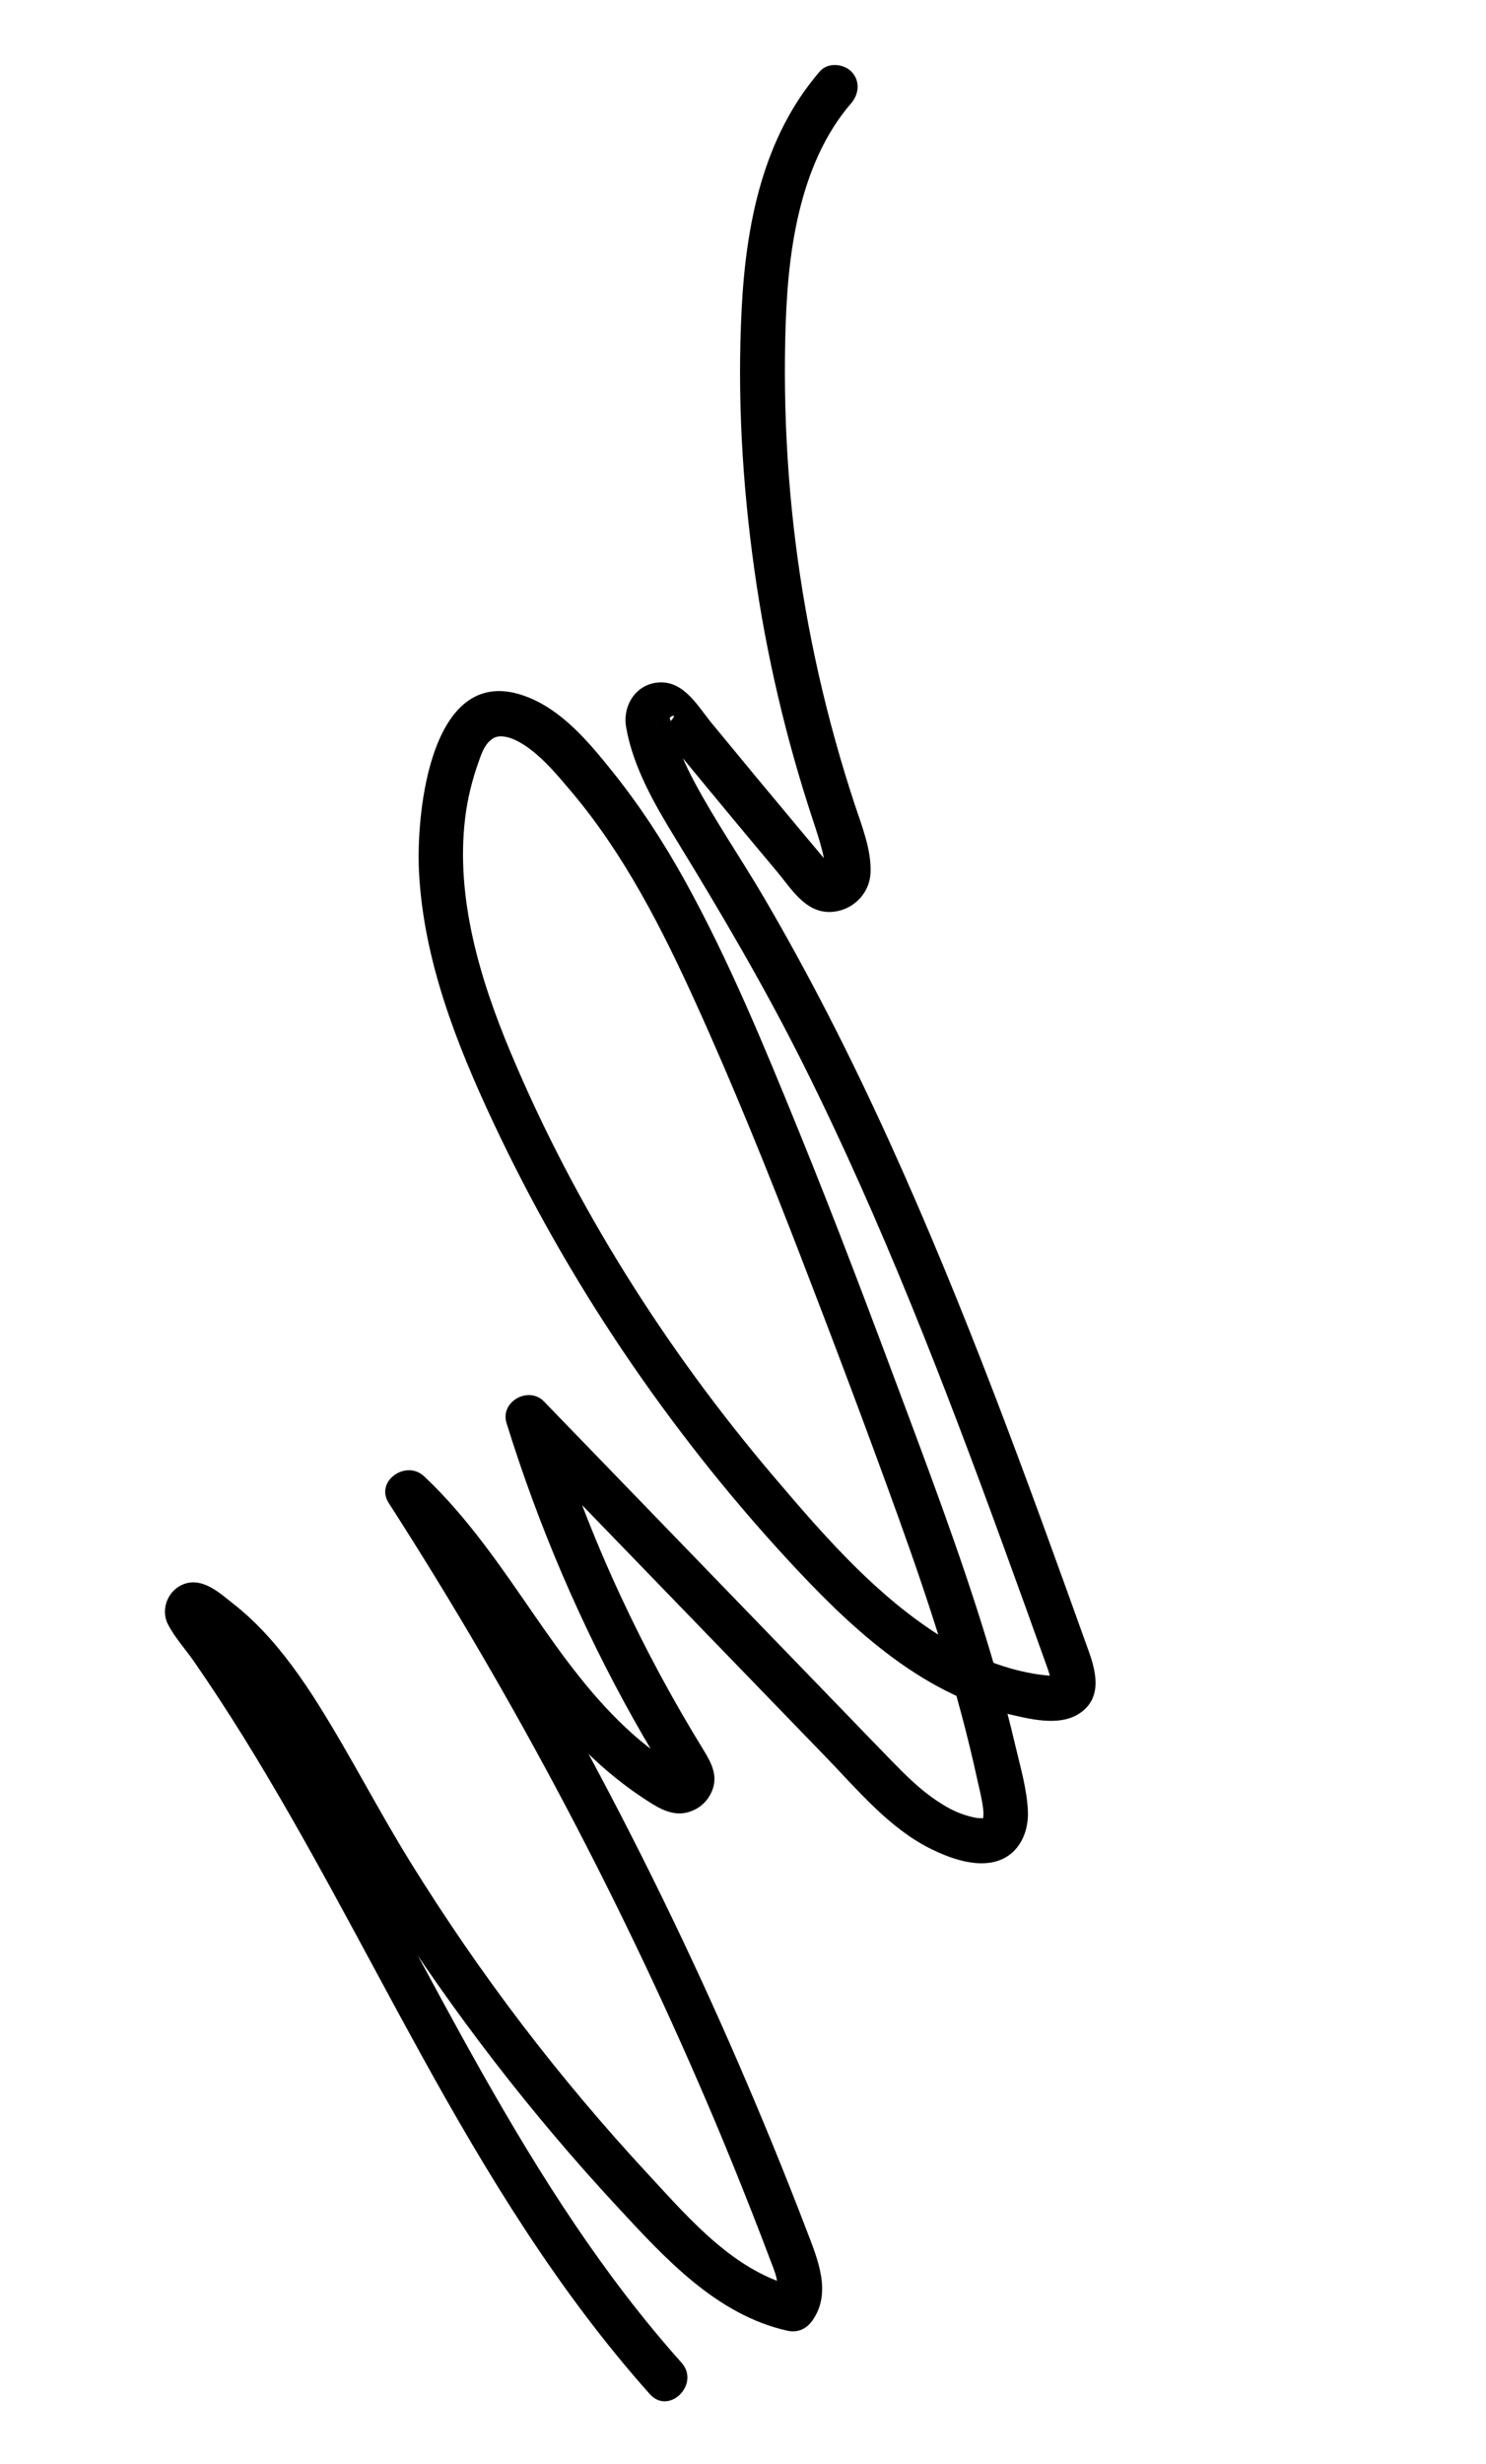 <?xml version="1.0" encoding="UTF-8"?> <svg xmlns="http://www.w3.org/2000/svg" width="499" height="827" viewBox="0 0 499 827" fill="none"> <path d="M228.851 792.942C176.2 734.007 144.864 660.398 105.235 592.892C99.748 583.543 94.092 574.283 88.207 565.18C85.264 560.633 82.266 556.134 79.198 551.668C76.07 547.113 71.845 542.596 69.398 537.664C69.732 538.893 70.072 540.133 70.406 541.361C70.041 542.299 69.668 543.224 69.303 544.161C68.201 544.798 67.111 545.427 66.009 546.063C65.187 546.04 64.355 546.014 63.533 545.99C64.196 546.416 64.856 546.852 65.513 547.297C66.484 547.961 67.46 548.647 68.393 549.373C70.065 550.67 71.654 552.08 73.204 553.52C76.72 556.781 79.971 560.333 83.004 564.045C88.827 571.175 93.747 579.047 98.414 586.975C108.798 604.593 118.444 622.572 129.452 639.829C152.256 675.579 178.299 709.329 207.122 740.429C223.096 757.661 240.502 776.891 264.42 782.212C267.897 782.989 270.841 781.583 272.829 778.762C279.439 769.393 274.495 758.016 270.88 748.558C267.274 739.144 263.565 729.764 259.742 720.426C252.034 701.59 243.953 682.912 235.44 664.418C218.37 627.357 199.633 591.072 179.306 555.695C167.881 535.821 155.951 516.246 143.547 496.969C139.604 499.981 135.662 502.983 131.718 505.995C159.894 532.438 174.789 570.045 204.644 594.971C208.113 597.868 211.712 600.623 215.486 603.115C219.824 605.975 224.776 609.517 230.255 608.387C233.928 607.622 236.996 605.328 238.688 601.95C241.461 596.43 239.047 591.88 236.126 587.132C225.862 570.458 216.564 553.193 208.309 535.431C198.987 515.396 191.11 494.722 184.559 473.618C180.37 476.036 176.181 478.454 171.993 480.873C195.492 505.142 218.979 529.418 242.479 553.687C254.138 565.735 265.797 577.783 277.458 589.822C288.097 600.809 298.673 613.654 312.638 620.533C319.105 623.715 327.703 626.827 334.901 624.573C342.202 622.285 345.49 614.997 345.168 607.778C344.851 600.539 342.675 593.165 341.027 586.139C339.196 578.329 337.175 570.572 334.986 562.862C326.297 532.157 315.152 502.233 304.004 472.36C292.461 441.449 280.862 410.554 268.406 379.999C256.737 351.374 244.898 322.495 229.904 295.422C222.787 282.572 214.762 270.256 205.55 258.811C197.669 249.008 188.736 238.259 176.597 233.723C144.705 221.803 139.648 272.512 140.704 292.682C142.24 322.226 153.22 350.253 165.66 376.735C178.114 403.242 192.607 428.783 208.955 453.082C225.535 477.713 243.967 501.152 264.089 522.994C284.571 545.233 308.441 568.121 338.808 575.295C345.731 576.933 355.192 579.292 361.738 575.497C370.059 570.676 368.377 561.922 365.676 554.386C360.52 540.012 355.353 525.645 350.107 511.299C339.539 482.389 328.642 453.587 316.861 425.149C305.043 396.618 292.402 368.415 278.293 340.937C271.341 327.396 264.038 314.041 256.344 300.912C248.874 288.185 240.461 275.961 233.458 262.956C230.156 256.812 227.298 250.476 225.542 243.701C225.421 243.223 225.202 241.529 224.966 241.29C224.225 240.542 229.021 238.484 223.975 243.25C223.103 244.072 222.495 243.599 221.434 243.925C220.476 244.217 219.513 241.899 221.259 244.655C223.452 248.1 226.643 251.222 229.243 254.383C239.745 267.156 250.314 279.875 260.946 292.548C265.644 298.156 270.331 306.203 278.63 306.066C285.972 305.942 292.068 300.153 292.335 292.781C292.621 285.144 289.359 277.075 287.004 269.943C284.673 262.879 282.503 255.754 280.511 248.584C272.403 219.422 267.123 189.517 264.868 159.334C263.741 144.259 263.34 129.14 263.682 114.034C264.002 99.626 264.982 85.188 268.352 71.141C271.542 57.885 276.847 45.041 285.837 34.633C288.482 31.563 288.9 27.067 285.894 24.026C283.213 21.32 277.945 20.892 275.288 23.969C256.187 46.11 250.528 75.186 249.051 103.612C247.546 132.756 249.241 162.094 253.284 190.974C257.283 219.595 263.887 247.764 272.966 275.198C274.12 278.696 275.283 282.197 276.169 285.768C276.56 287.363 276.831 288.978 277.187 290.585C277.572 292.355 276.979 291.554 277.915 291.308C279.983 290.775 278.699 290.431 277.331 288.812C274.629 285.603 271.93 282.385 269.241 279.17C259.099 267.062 249.014 254.897 238.98 242.695C234.404 237.131 229.866 228.761 221.639 229.02C213.693 229.272 208.974 236.684 210.252 244.045C212.589 257.499 219.916 270.146 226.963 281.631C242.198 306.491 256.888 331.454 269.926 357.558C296.007 409.788 317.071 464.318 337.046 519.125C342.041 532.825 346.999 546.545 351.9 560.282C351.995 560.546 352.927 563.87 353.166 563.944C353.108 563.929 354.537 562.728 354.398 562.473C354.32 562.339 352.796 562.386 352.624 562.371C349.048 562.116 345.527 561.504 342.048 560.655C335.335 559.011 328.976 556.469 322.894 553.203C297.643 539.646 277.869 516.81 259.563 495.258C223.559 452.865 193.045 404.623 171.497 353.287C161.194 328.723 152.943 301.407 156.202 274.483C156.976 268.117 158.538 261.785 160.694 255.748C161.57 253.291 162.429 250.549 164.398 248.727C165.664 247.555 166.675 247.184 167.92 247.134C171.233 247.018 174.994 249.133 178.22 251.582C183.259 255.416 187.529 260.577 191.596 265.373C209.566 286.515 222.303 311.658 233.711 336.777C246.447 364.818 257.961 393.402 269.053 422.132C280.259 451.172 291.262 480.313 301.811 509.601C312.121 538.235 321.627 567.244 328.124 597.01C328.79 600.087 329.631 603.211 330.046 606.335C330.195 607.441 330.337 608.804 330.163 609.917C329.96 611.178 330.152 610.266 330.152 610.266C330.339 610.11 330.289 610.22 330.001 610.599C329.567 611.29 329.749 611.152 330.549 610.217C330.719 610.315 327.616 610.073 328.051 610.149C326.578 609.889 325.122 609.488 323.694 609.023C320.466 607.971 317.482 606.281 314.661 604.407C308.973 600.637 304.092 595.747 299.347 590.893C293.836 585.265 288.384 579.57 282.902 573.908C260.45 550.717 238 527.516 215.557 504.327C204.594 493.004 193.633 481.671 182.661 470.345C177.528 465.046 167.849 470.373 170.095 477.6C180.827 512.155 195.16 545.636 212.875 577.196C215.075 581.119 217.333 585.016 219.643 588.876C220.679 590.613 221.736 592.346 222.797 594.069C223.373 595.01 223.896 596.072 224.575 596.937C225.277 598.336 225.463 598.49 225.142 597.41C224.859 596.609 224.957 595.818 225.456 595.04C226.442 593.482 227.268 594.459 228.382 593.971C228.823 594.027 229.263 594.083 229.694 594.136C228.944 593.728 228.197 593.311 227.452 592.883C225.785 591.919 224.155 590.892 222.548 589.82C218.957 587.418 215.582 584.754 212.358 581.871C199.393 570.291 189.233 556.243 179.401 542.013C168.119 525.698 156.918 509.082 142.385 495.436C136.396 489.814 125.776 497.031 130.555 504.462C173.101 570.586 209.94 640.348 240.467 712.808C244.667 722.785 248.719 732.816 252.666 742.891C254.669 748.013 256.659 753.143 258.593 758.289C260.06 762.202 262.567 767.336 259.878 771.15C262.682 769.997 265.484 768.853 268.288 767.699C247.115 762.989 231.899 745.091 217.781 729.858C202.819 713.715 188.594 696.869 175.249 679.369C162.02 662.014 149.642 643.996 138.126 625.464C127.224 607.925 117.868 589.485 106.884 572.017C101.358 563.238 95.259 554.667 88.103 547.139C85.1 543.973 81.882 541.03 78.454 538.331C74.138 534.928 68.712 529.83 62.754 531.319C56.808 532.8 53.614 539.698 56.409 545.148C58.659 549.54 62.327 553.545 65.15 557.615C70.966 566.006 76.532 574.558 81.922 583.228C103.319 617.701 121.74 653.892 141.327 689.401C163.505 729.612 187.5 769.108 218.202 803.475C224.627 810.715 235.262 800.116 228.851 792.942Z" fill="black"></path> </svg> 
